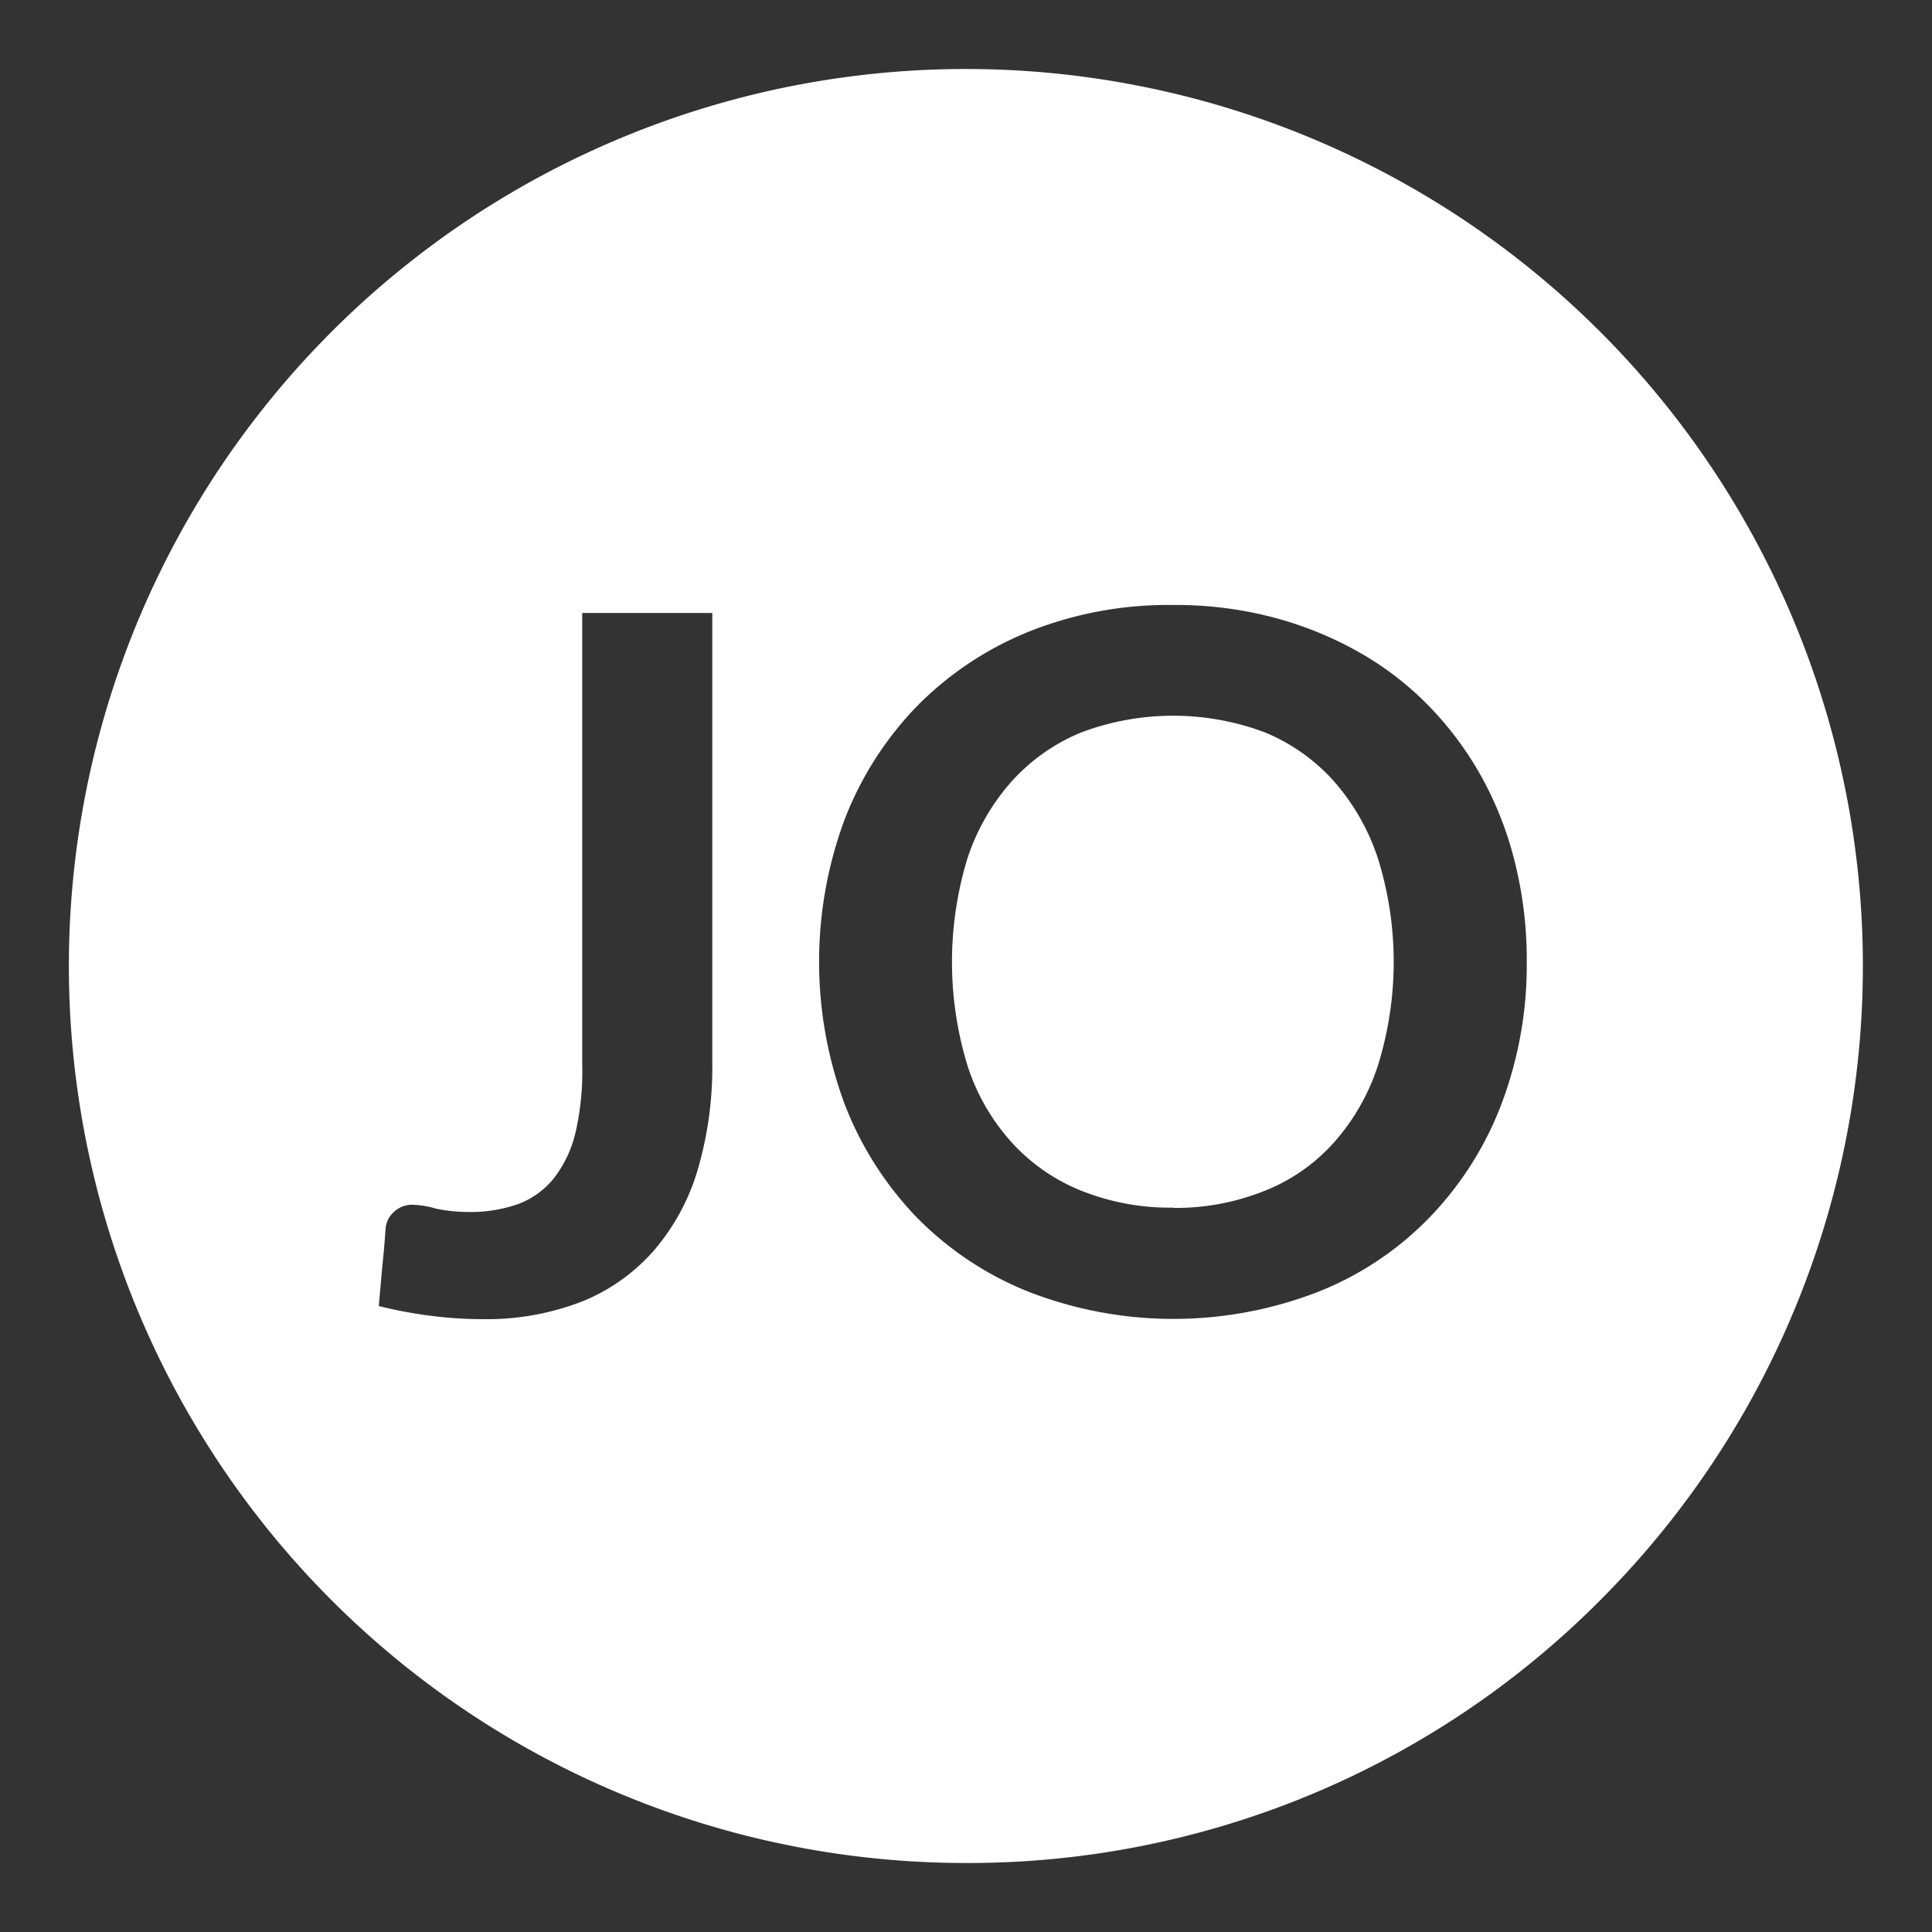 <svg xmlns="http://www.w3.org/2000/svg" width="28" height="28" viewBox="0 0 28 28">
  <rect x="0" y="0" width="28" height="28" fill="#333333" stroke="none"/>
  <g id="ico_ficha_jornada" transform="translate(-19.578 7.006)">
    <rect id="Rectángulo_1026" data-name="Rectángulo 1026" width="28" height="28" rx="14" transform="translate(19.578 -7.006)" fill="#007936" opacity="0"/>
    <path id="Exclusión_34" data-name="Exclusión 34" d="M6714.578,16402.994a13,13,0,1,1,9.192-3.809A12.914,12.914,0,0,1,6714.578,16402.994Zm3-18.232a5.442,5.442,0,0,0-2.091.387,4.8,4.8,0,0,0-1.622,1.082,4.886,4.886,0,0,0-1.046,1.639,5.932,5.932,0,0,0,0,4.125,4.9,4.9,0,0,0,1.046,1.643,4.727,4.727,0,0,0,1.622,1.078,5.8,5.8,0,0,0,4.195,0,4.609,4.609,0,0,0,1.614-1.078,4.834,4.834,0,0,0,1.042-1.643,5.7,5.7,0,0,0,.367-2.062,5.817,5.817,0,0,0-.165-1.412,5.04,5.04,0,0,0-.478-1.246,4.824,4.824,0,0,0-.766-1.039,4.508,4.508,0,0,0-1.021-.789,5.184,5.184,0,0,0-1.248-.506A5.535,5.535,0,0,0,6717.583,16384.762Zm-11,8.693a.387.387,0,0,0-.288.1.366.366,0,0,0-.124.246c-.013.193-.029.377-.049.561l-.025.285-.024.275a6.427,6.427,0,0,0,.766.143,5.882,5.882,0,0,0,.741.047,3.8,3.8,0,0,0,1.449-.26,2.748,2.748,0,0,0,1.037-.742,3.162,3.162,0,0,0,.63-1.168,5.278,5.278,0,0,0,.21-1.539v-6.525h-1.885v6.566a3.884,3.884,0,0,1-.1.975,1.723,1.723,0,0,1-.313.654,1.207,1.207,0,0,1-.515.371,2.066,2.066,0,0,1-.708.115,2.32,2.32,0,0,1-.485-.049A1.317,1.317,0,0,0,6706.579,16393.455Zm11,.041a3.446,3.446,0,0,1-1.33-.246,2.723,2.723,0,0,1-1.008-.7,3.035,3.035,0,0,1-.643-1.121,5.135,5.135,0,0,1,0-2.988,3.161,3.161,0,0,1,.643-1.123,2.775,2.775,0,0,1,1.008-.709,3.783,3.783,0,0,1,2.664,0,2.751,2.751,0,0,1,1,.709,3.215,3.215,0,0,1,.638,1.123,5.04,5.04,0,0,1,0,2.988,3.118,3.118,0,0,1-.638,1.121,2.651,2.651,0,0,1-1,.7A3.458,3.458,0,0,1,6717.583,16393.5Z" transform="translate(-6681 -16383)" fill="#fff"/>
  </g>
</svg>
